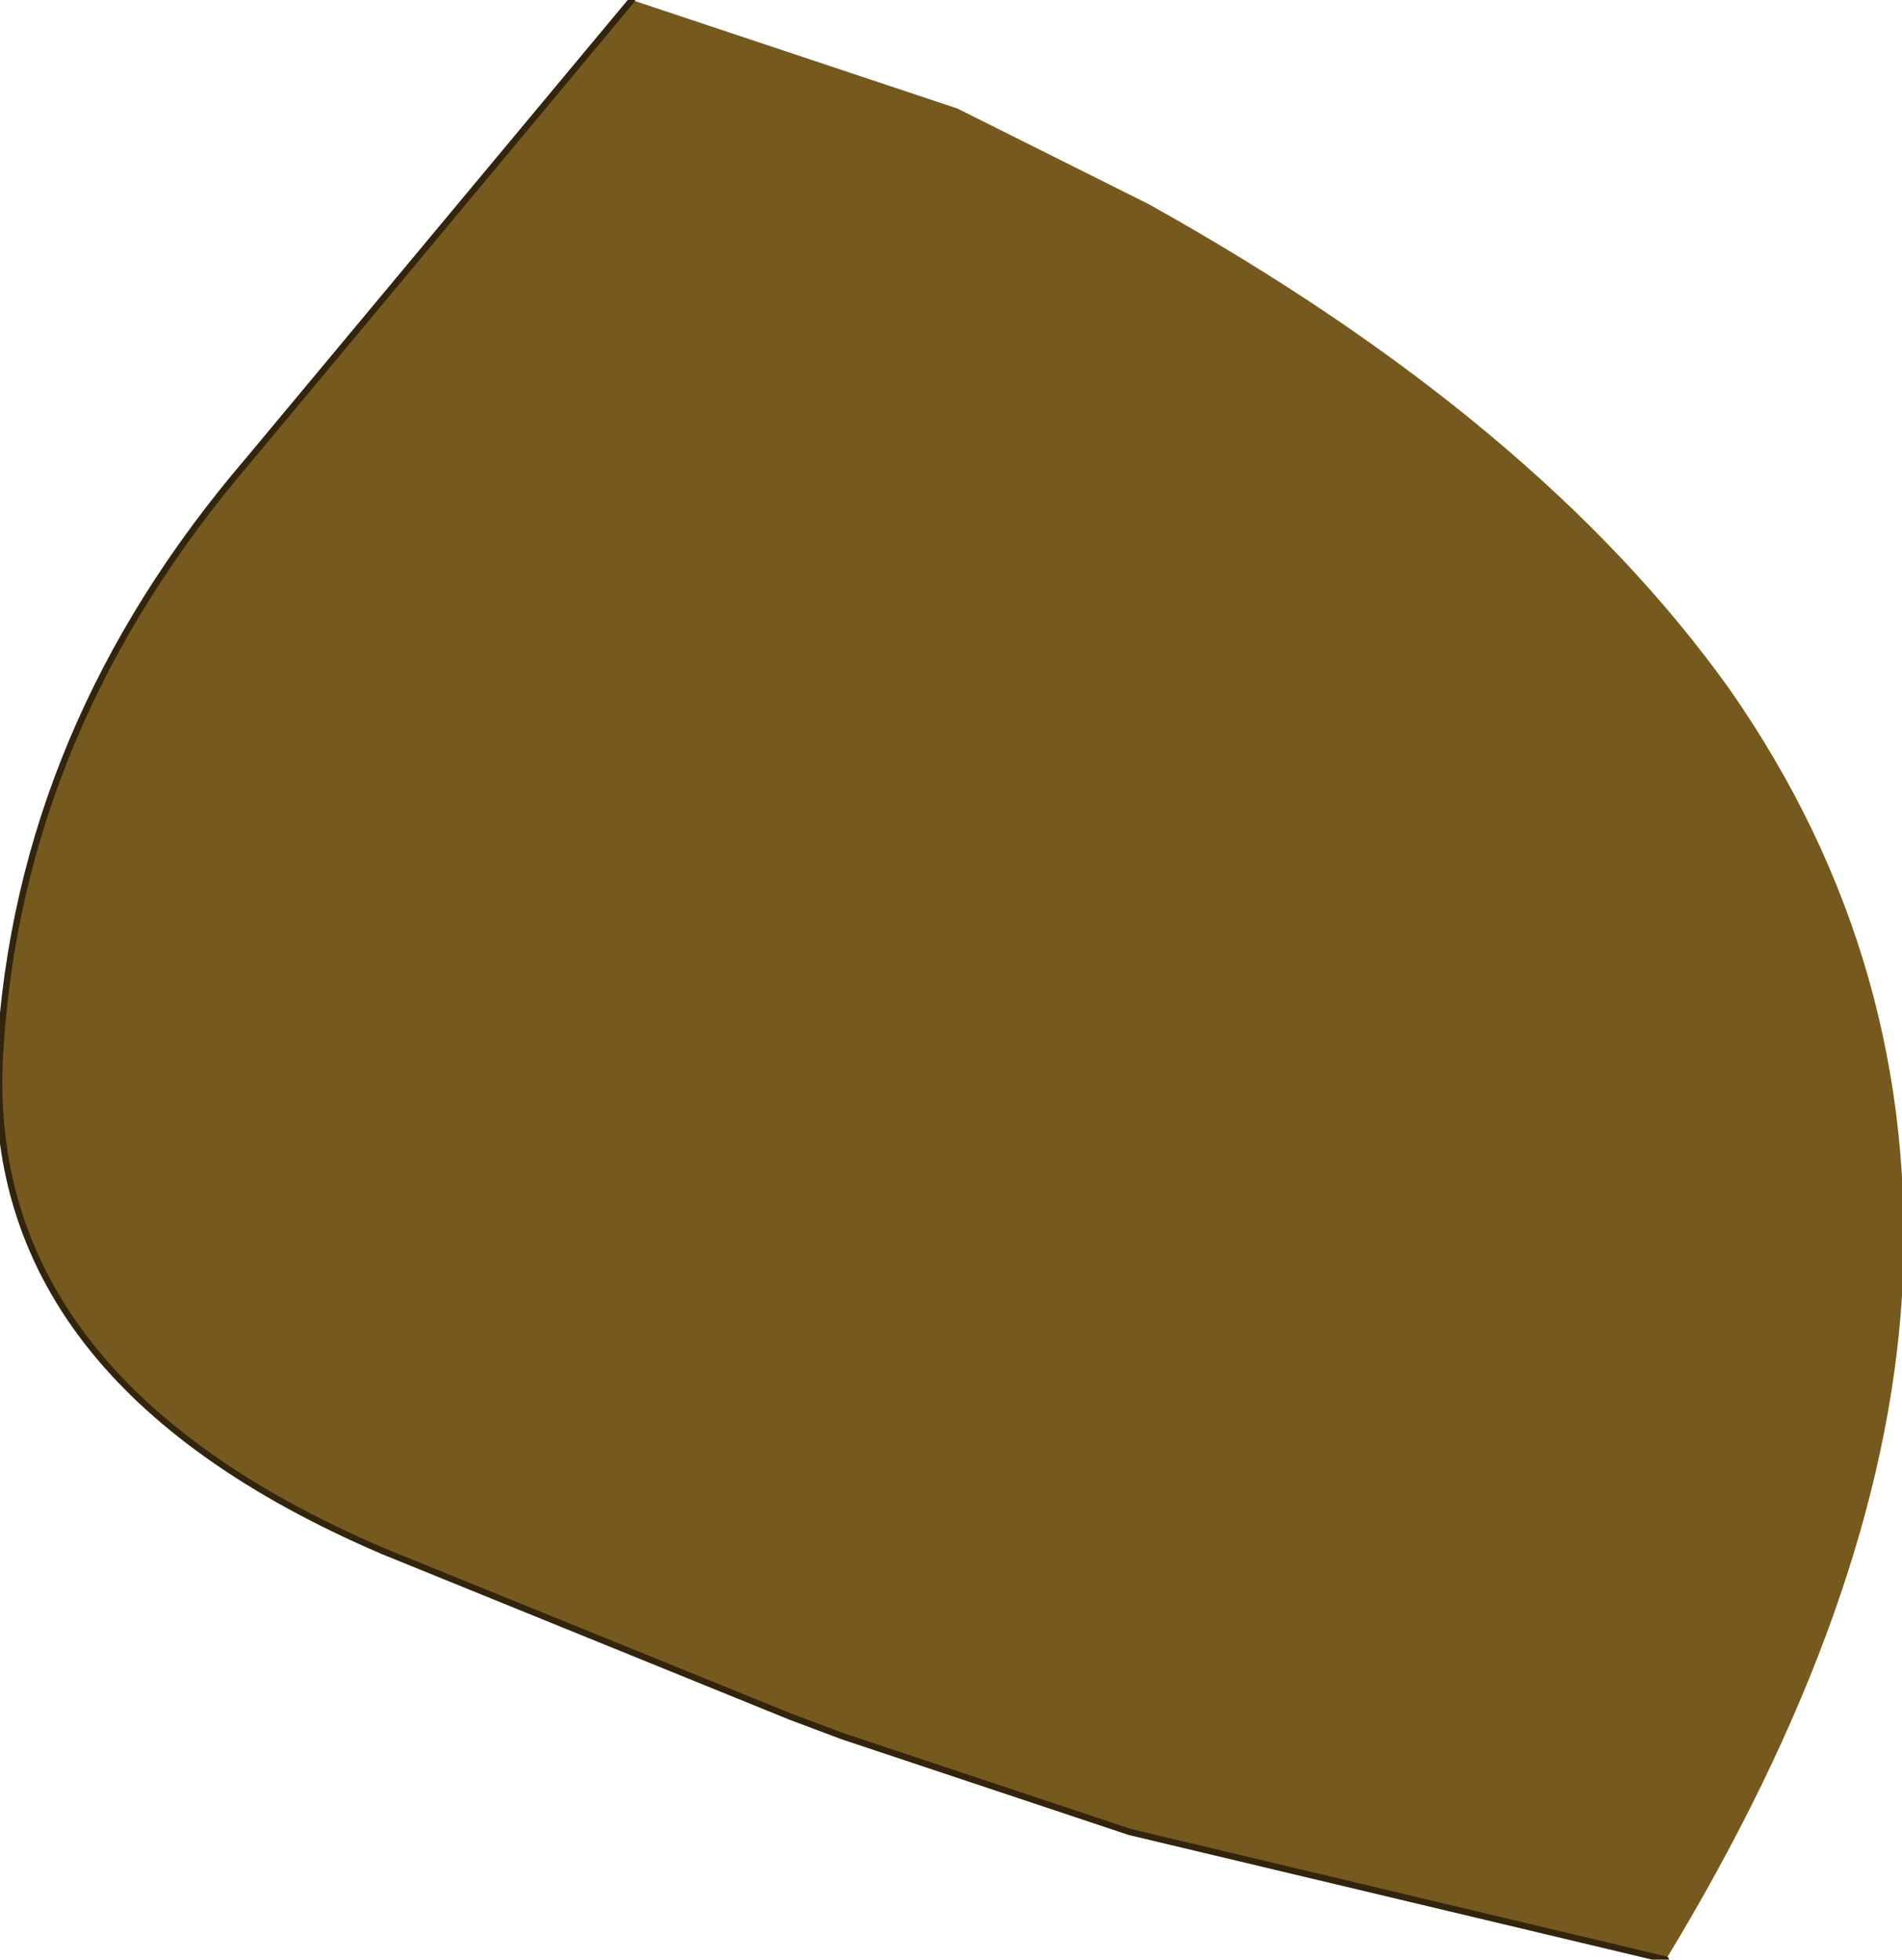 <?xml version="1.0" encoding="UTF-8" standalone="no"?>
<svg xmlns:xlink="http://www.w3.org/1999/xlink" height="15.35px" width="14.9px" xmlns="http://www.w3.org/2000/svg">
  <g transform="matrix(1.0, 0.0, 0.0, 1.0, 9.3, 7.55)">
    <path d="M-4.35 -7.55 L-1.8 -6.7 -0.3 -5.95 Q2.75 -4.25 4.25 -2.15 5.75 0.0 5.6 2.6 5.45 5.0 3.75 7.8 L-0.45 6.8 -2.7 6.05 -3.1 5.9 -6.3 4.6 Q-9.45 3.25 -9.3 0.7 -9.15 -1.85 -7.35 -3.95 L-4.35 -7.55" fill="#76591f" fill-rule="evenodd" stroke="none"/>
    <path d="M-4.35 -7.55 L-7.35 -3.95 Q-9.15 -1.85 -9.3 0.7 -9.45 3.25 -6.3 4.6 L-3.1 5.9 -2.7 6.05 -0.45 6.8 3.75 7.8" fill="none" stroke="#33240d" stroke-linecap="round" stroke-linejoin="round" stroke-width="0.05"/>
  </g>
</svg>
